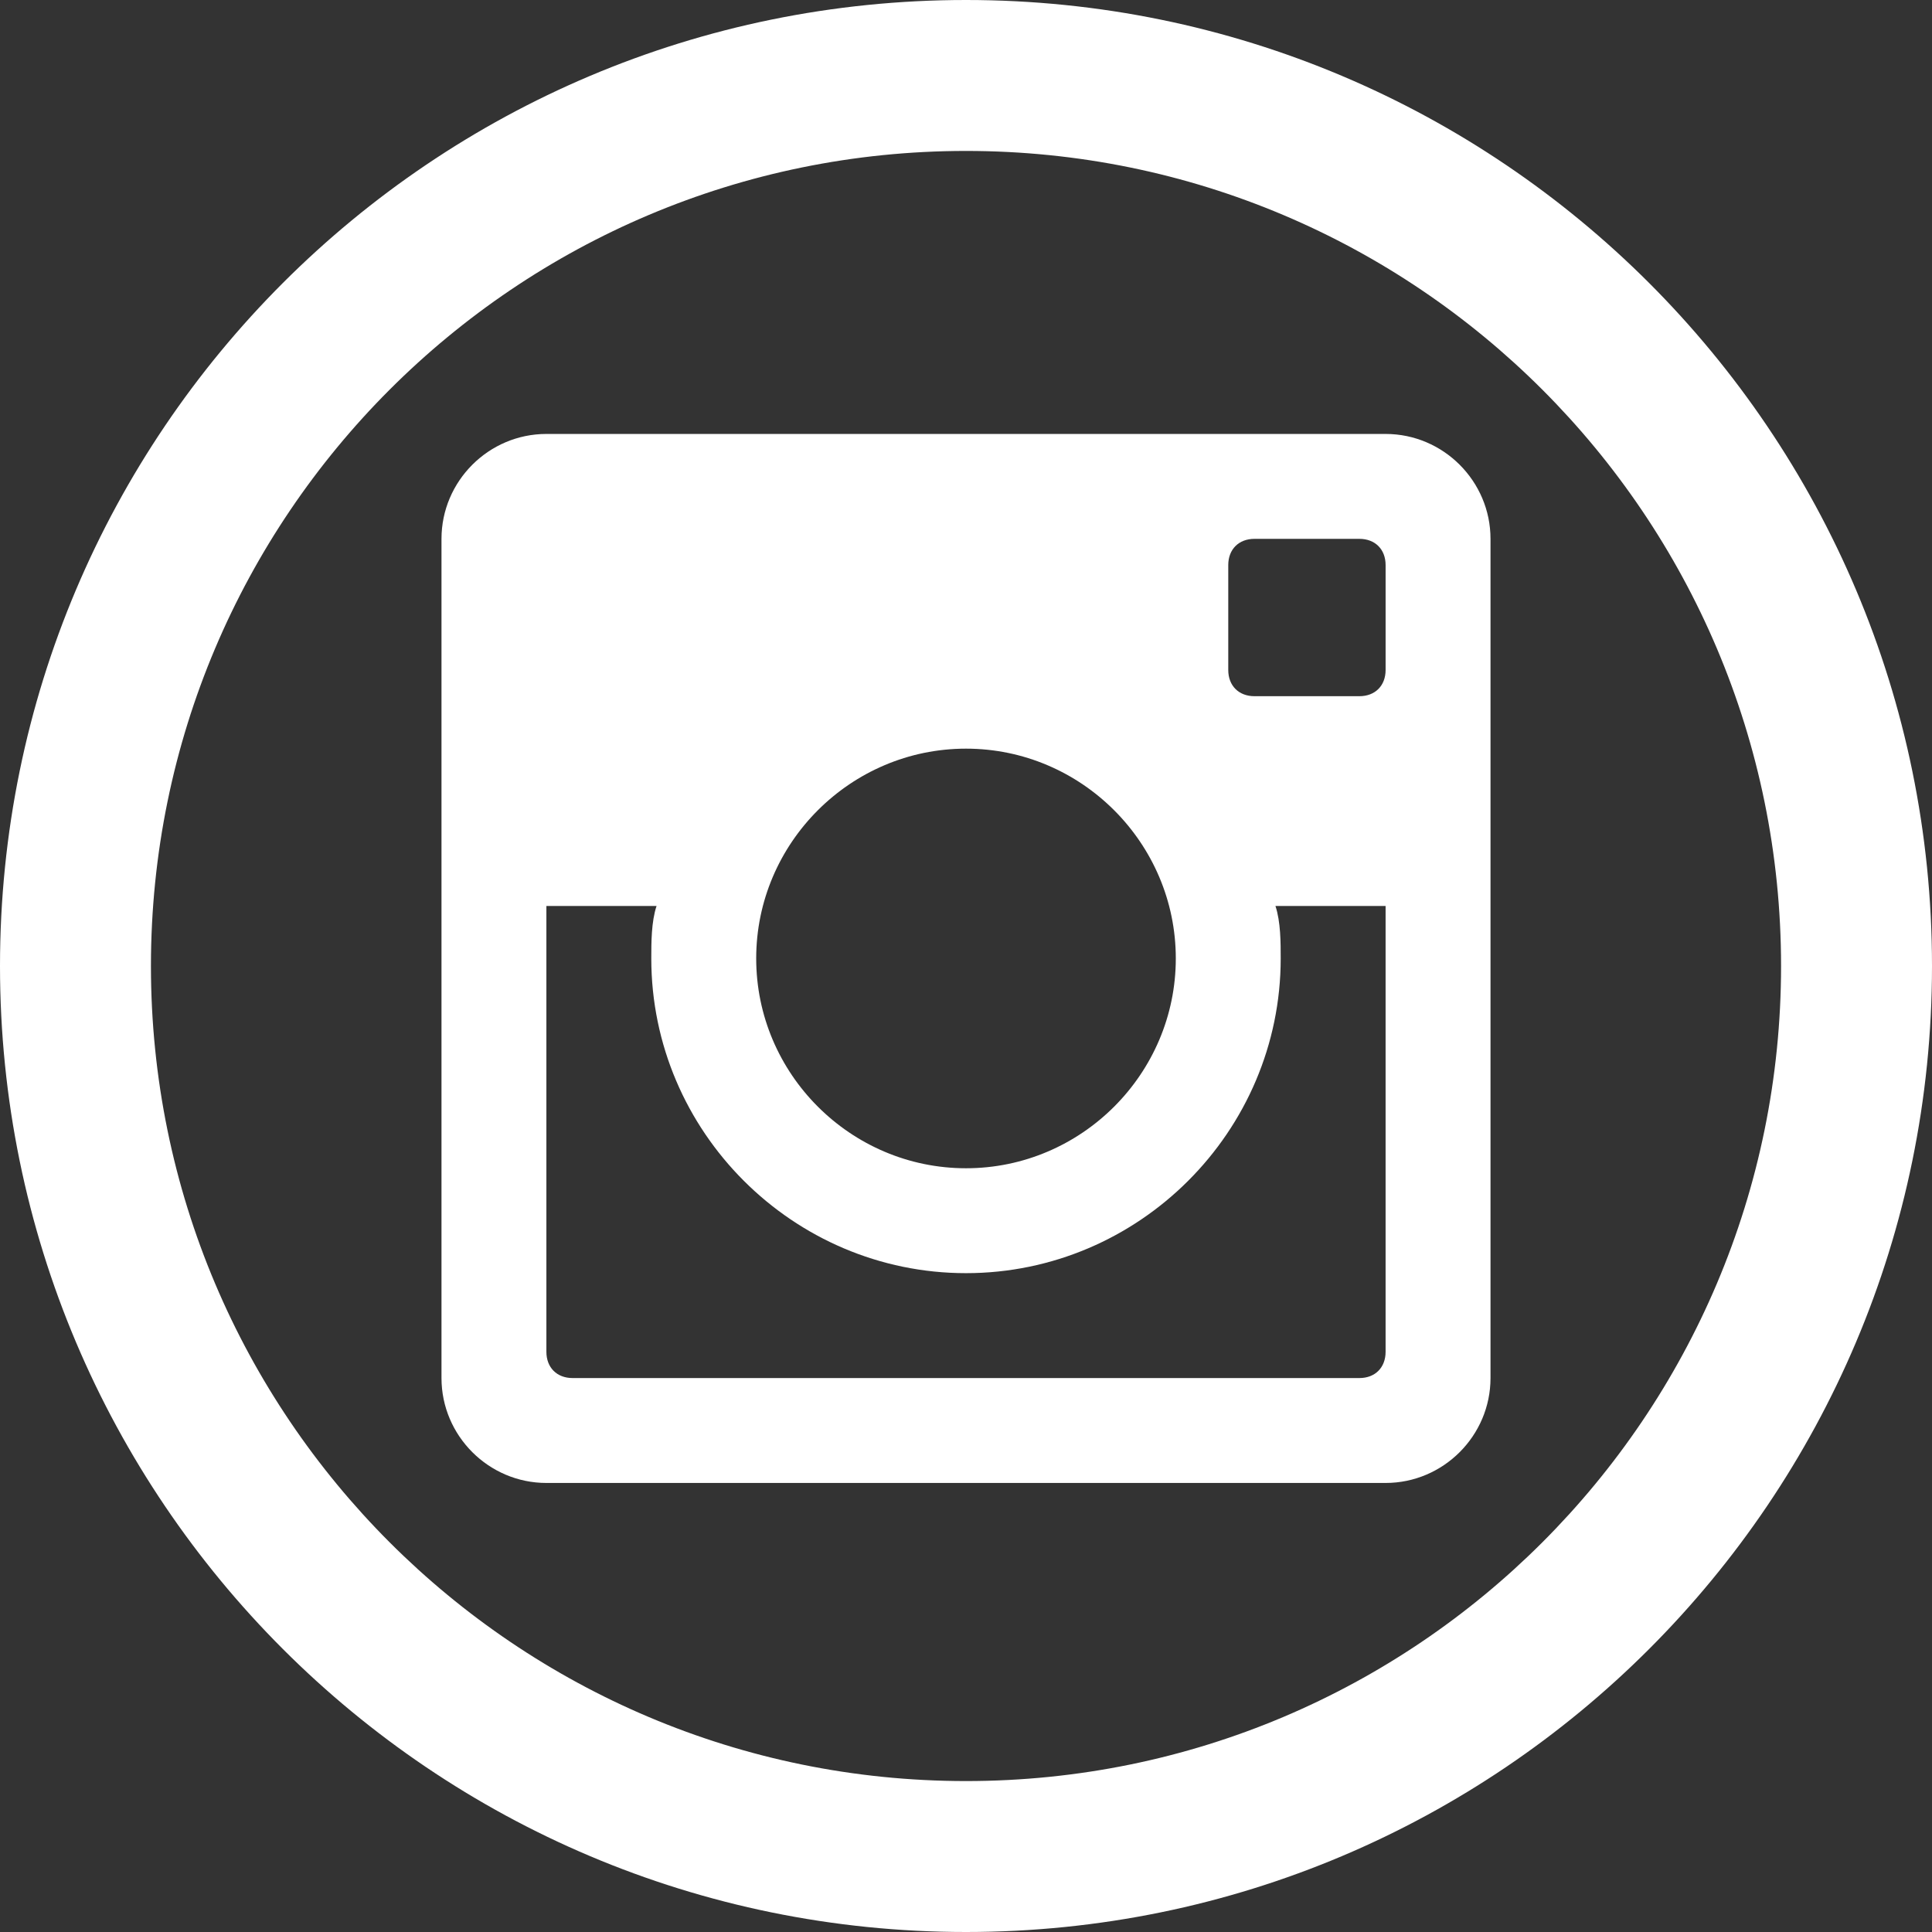 <?xml version="1.0" encoding="utf-8"?>
<!-- Generator: Adobe Illustrator 15.1.0, SVG Export Plug-In . SVG Version: 6.00 Build 0)  -->
<!DOCTYPE svg PUBLIC "-//W3C//DTD SVG 1.1//EN" "http://www.w3.org/Graphics/SVG/1.1/DTD/svg11.dtd">
<svg version="1.1" id="Layer_1" xmlns="http://www.w3.org/2000/svg" xmlns:xlink="http://www.w3.org/1999/xlink" x="0px" y="0px"
	 width="512px" height="512px" viewBox="0 0 512 512" enable-background="new 0 0 512 512" xml:space="preserve">
<rect x="0" y="0" width="512" height="512" fill="#333333" stroke="none"/>
<path fill="#ffffff" d="M256,0C114.608,0,0,114.609,0,256c0,141.393,114.606,256,256,256c141.391,0,256-114.607,256-256
	C512,114.609,397.391,0,256,0z M256,472c-119.297,0-216-96.702-216-216c0-119.297,96.703-216,216-216s216,96.703,216,216
	C472,375.298,375.297,472,256,472z"/>
<g>
	<g id="post-instagram">
		<path fill="#ffffff" d="M367.199,115H144.8c-15.29,0-27.8,12.51-27.8,27.8v222.399c0,15.29,12.51,27.801,27.8,27.801h222.399
			C382.49,393,395,380.489,395,365.199V142.8C395,127.51,382.49,115,367.199,115z M256,198.4c30.579,0,55.6,25.02,55.6,55.6
			c0,30.579-25.021,55.6-55.6,55.6c-30.581,0-55.6-25.021-55.6-55.6C200.401,223.42,225.42,198.4,256,198.4z M151.75,365.199
			c-4.17,0-6.95-2.778-6.95-6.949V240.1h29.19c-1.391,4.17-1.391,9.73-1.391,13.9c0,45.869,37.53,83.4,83.4,83.4
			c45.869,0,83.4-37.531,83.4-83.4c0-4.17,0-9.73-1.391-13.9h29.189v118.15c0,4.171-2.779,6.949-6.949,6.949H151.75z
			 M367.199,177.55c0,4.17-2.779,6.95-6.949,6.95h-27.801c-4.17,0-6.949-2.78-6.949-6.95v-27.8c0-4.17,2.779-6.95,6.949-6.95h27.801
			c4.17,0,6.949,2.78,6.949,6.95V177.55z"/>
	</g>
</g>
</svg>
